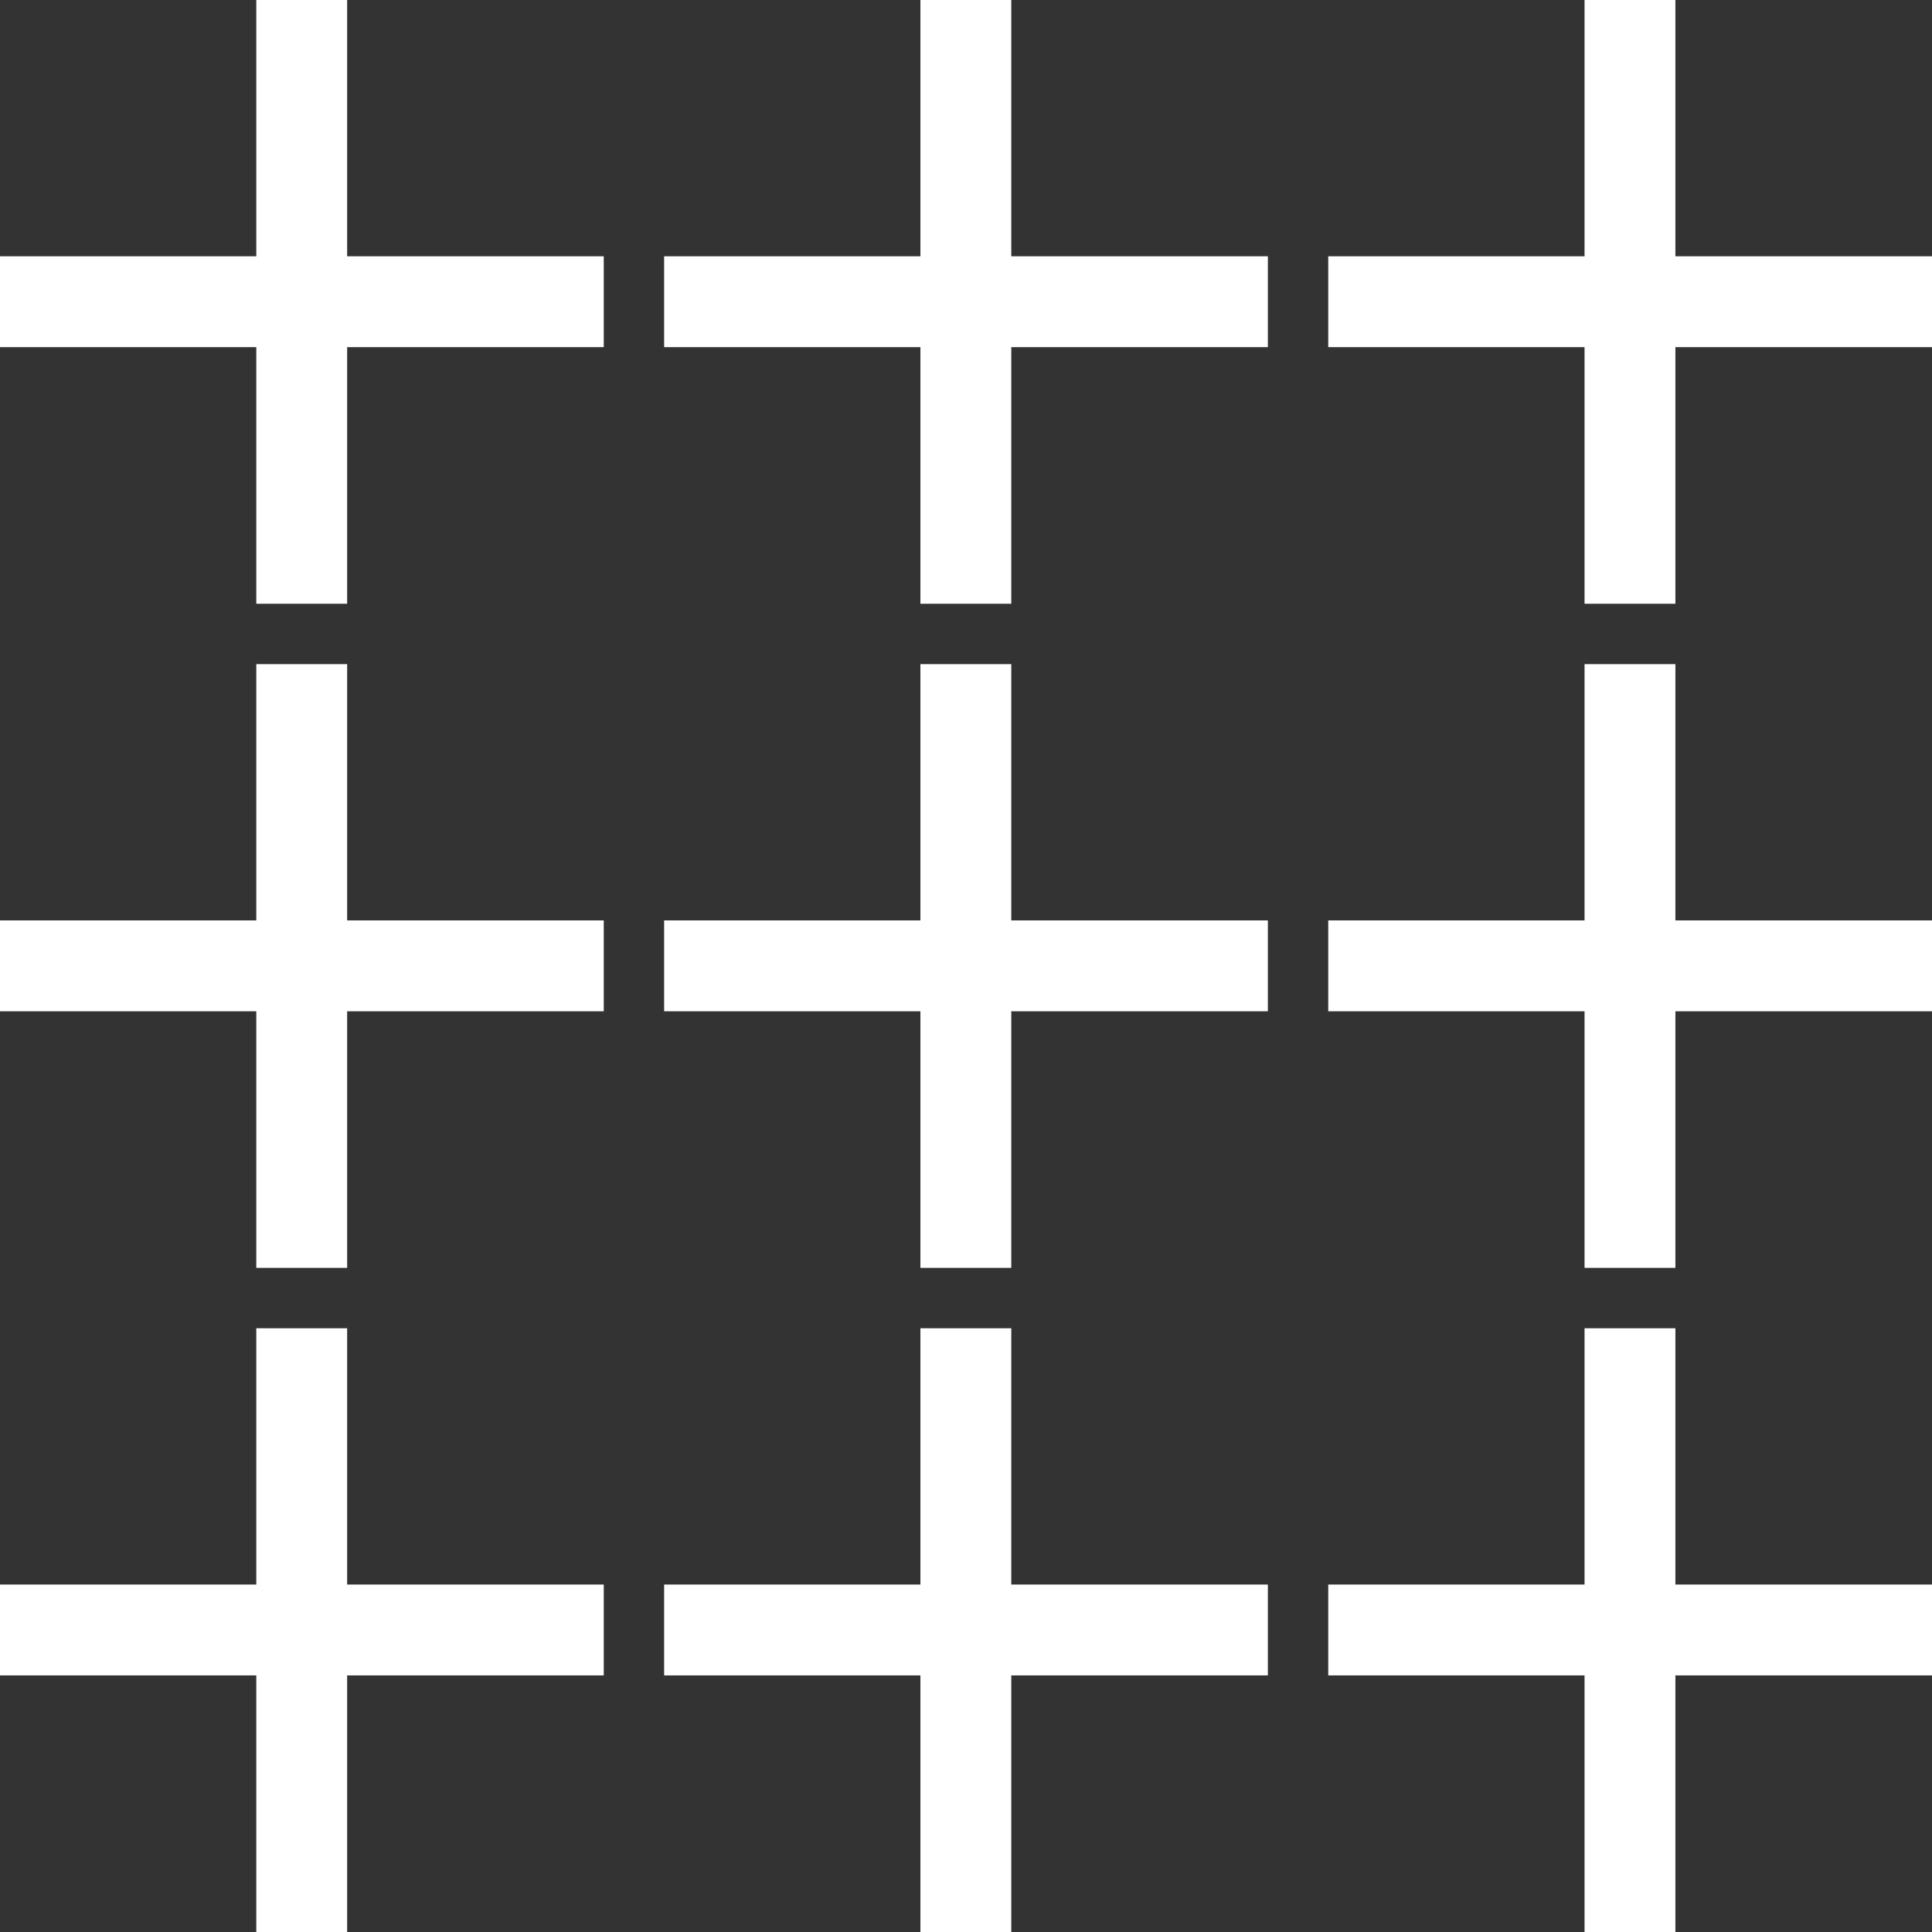 <svg width="82" height="82" viewBox="0 0 82 82" fill="none" xmlns="http://www.w3.org/2000/svg">
<rect x="0" y="0" width="82" height="82" fill="#333333" stroke="none"/>
<g clip-path="url(#clip0_1625_1084)">
<path d="M25.625 10.878H0V14.734H25.625V10.878Z" fill="white"/>
<path d="M14.734 0H10.878V25.625H14.734V0Z" fill="white"/>
<path d="M53.812 10.878H28.188V14.734H53.812V10.878Z" fill="white"/>
<path d="M42.922 0H39.065V25.625H42.922V0Z" fill="white"/>
<path d="M82 10.878H56.375V14.734H82V10.878Z" fill="white"/>
<path d="M71.109 0H67.253V25.625H71.109V0Z" fill="white"/>
<path d="M25.625 39.065H0V42.922H25.625V39.065Z" fill="white"/>
<path d="M14.734 28.188H10.878V53.812H14.734V28.188Z" fill="white"/>
<path d="M53.812 39.065H28.188V42.922H53.812V39.065Z" fill="white"/>
<path d="M42.922 28.188H39.065V53.812H42.922V28.188Z" fill="white"/>
<path d="M82 39.065H56.375V42.922H82V39.065Z" fill="white"/>
<path d="M71.109 28.188H67.253V53.812H71.109V28.188Z" fill="white"/>
<path d="M25.625 67.253H0V71.109H25.625V67.253Z" fill="white"/>
<path d="M14.734 56.375H10.878V82H14.734V56.375Z" fill="white"/>
<path d="M53.812 67.253H28.188V71.109H53.812V67.253Z" fill="white"/>
<path d="M42.922 56.375H39.065V82H42.922V56.375Z" fill="white"/>
<path d="M82 67.253H56.375V71.109H82V67.253Z" fill="white"/>
<path d="M71.109 56.375H67.253V82H71.109V56.375Z" fill="white"/>
</g>
<defs>
<clipPath id="clip0_1625_1084">
<rect width="82" height="82" fill="white"/>
</clipPath>
</defs>
</svg>
